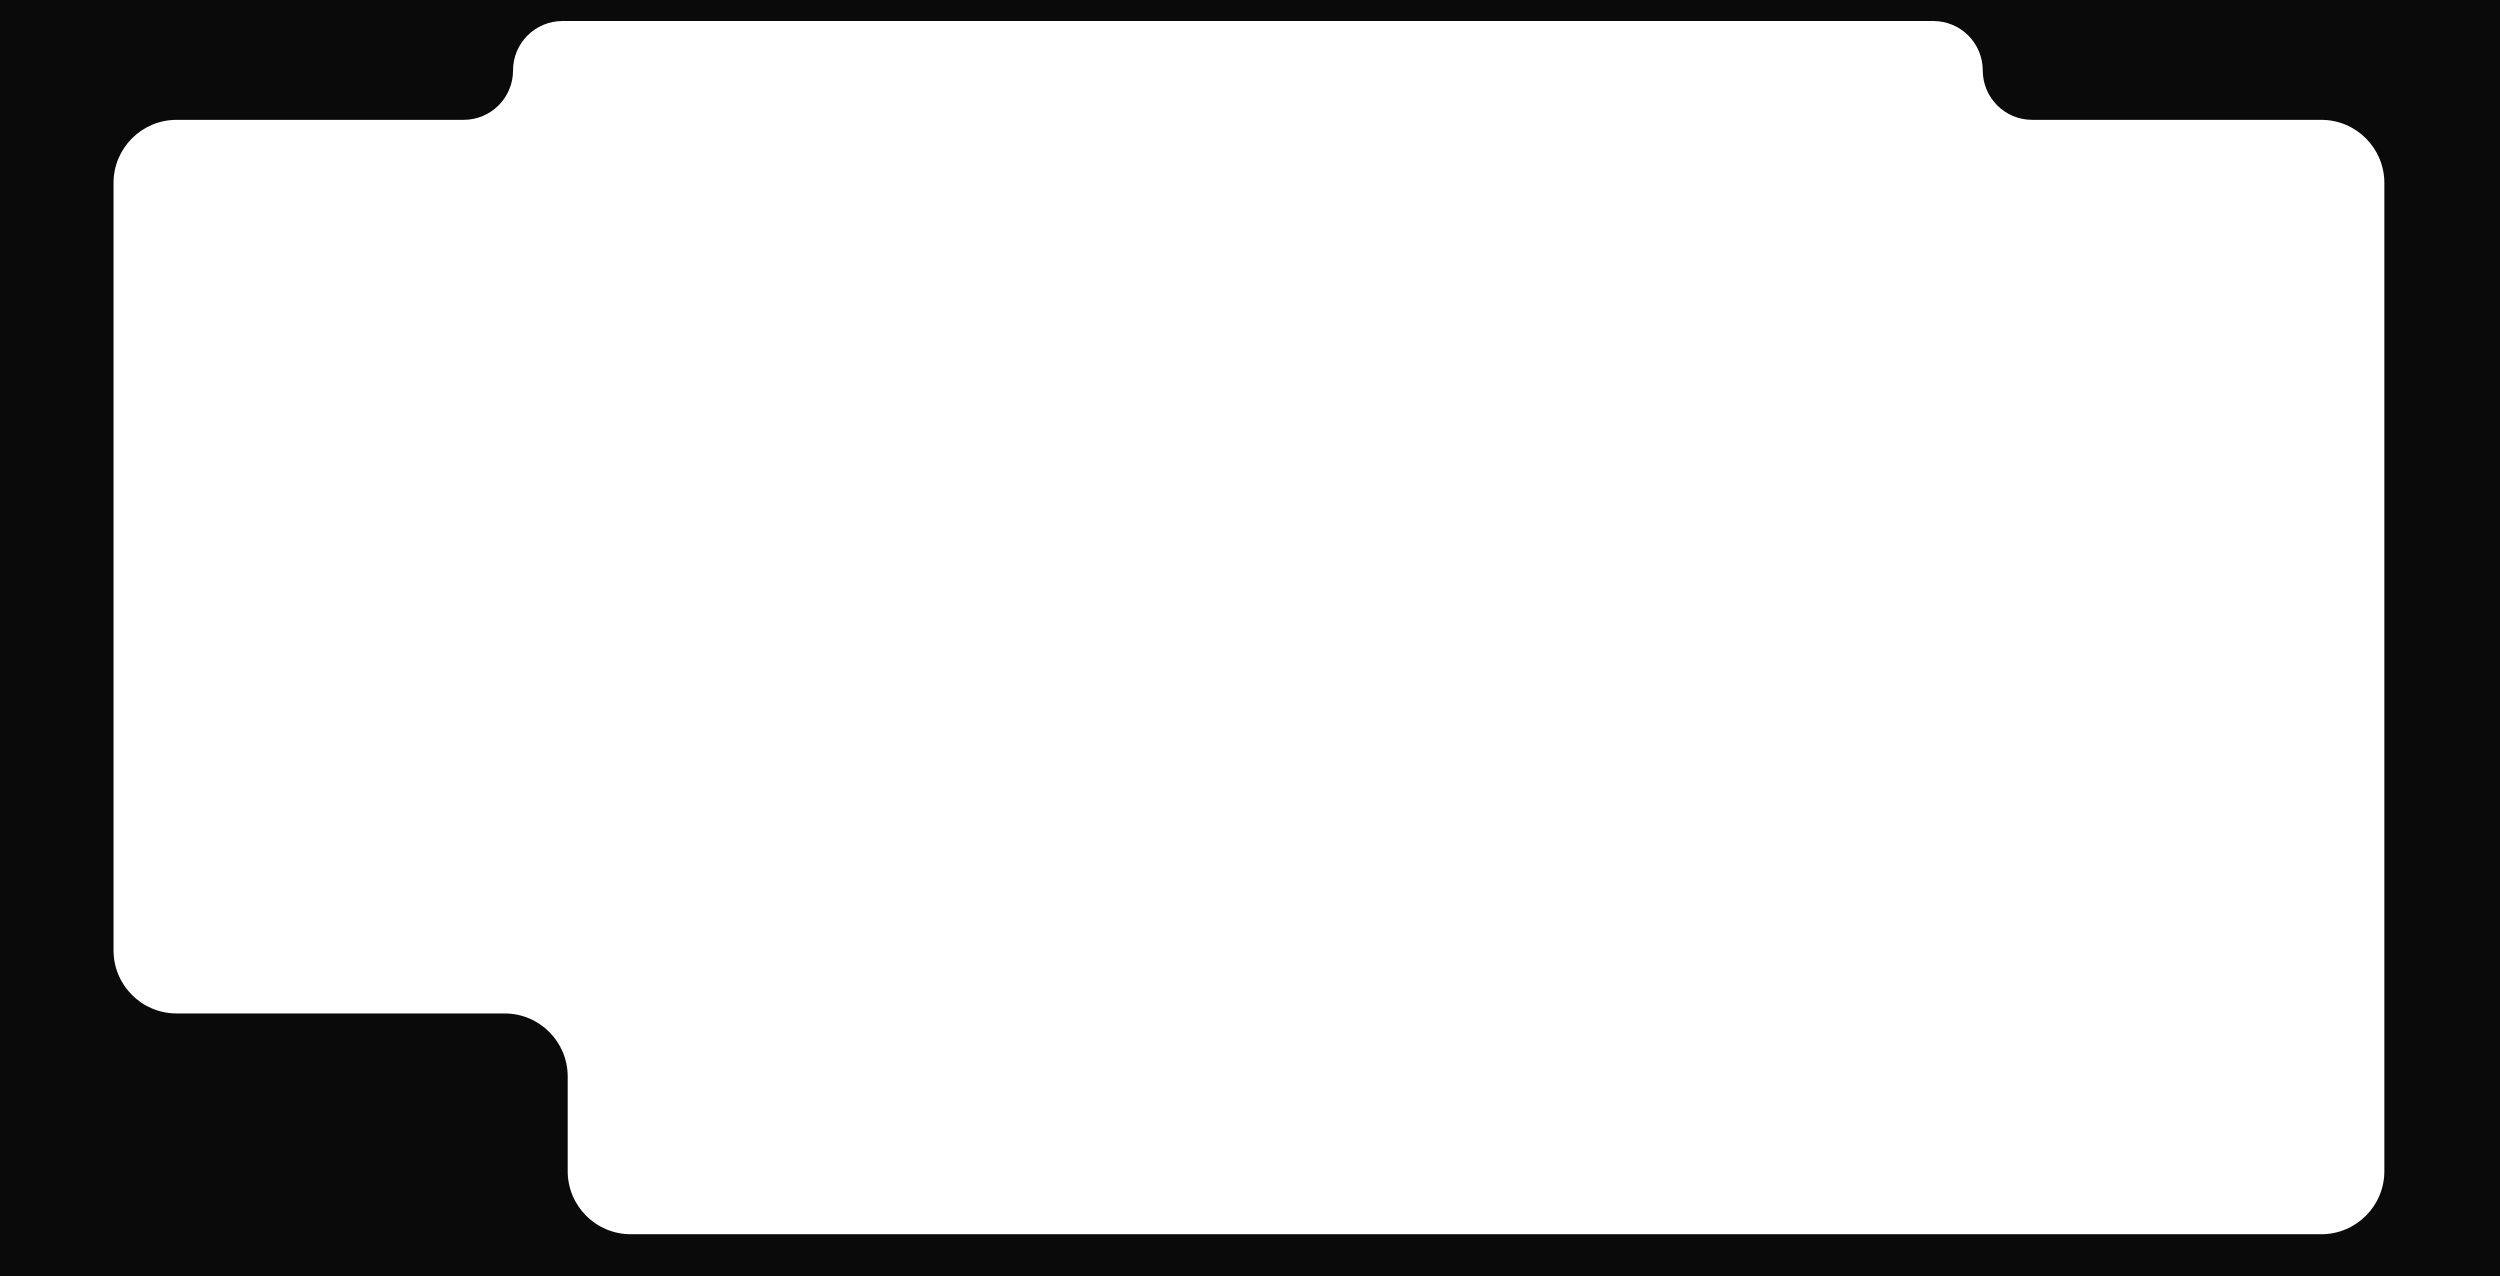 <?xml version="1.0" encoding="UTF-8"?> <svg xmlns="http://www.w3.org/2000/svg" width="1189" height="607" viewBox="0 0 1189 607" fill="none"> <path fill-rule="evenodd" clip-rule="evenodd" d="M1189 0H0V607H1189V0ZM943 33.5C943 20.521 932.477 10 919.5 10H267.5C254.523 10 244 20.521 244 33.5C244 46.478 233.477 57 220.5 57H84C67.43 57 54 70.432 54 87V452C54 468.568 67.43 482 84 482H240C256.57 482 270 495.432 270 512V557C270 573.568 283.43 587 300 587H1104C1120.57 587 1134 573.568 1134 557V87C1134 70.432 1120.57 57 1104 57H966.5C953.523 57 943 46.478 943 33.5Z" fill="#0A0A0A"></path> </svg> 